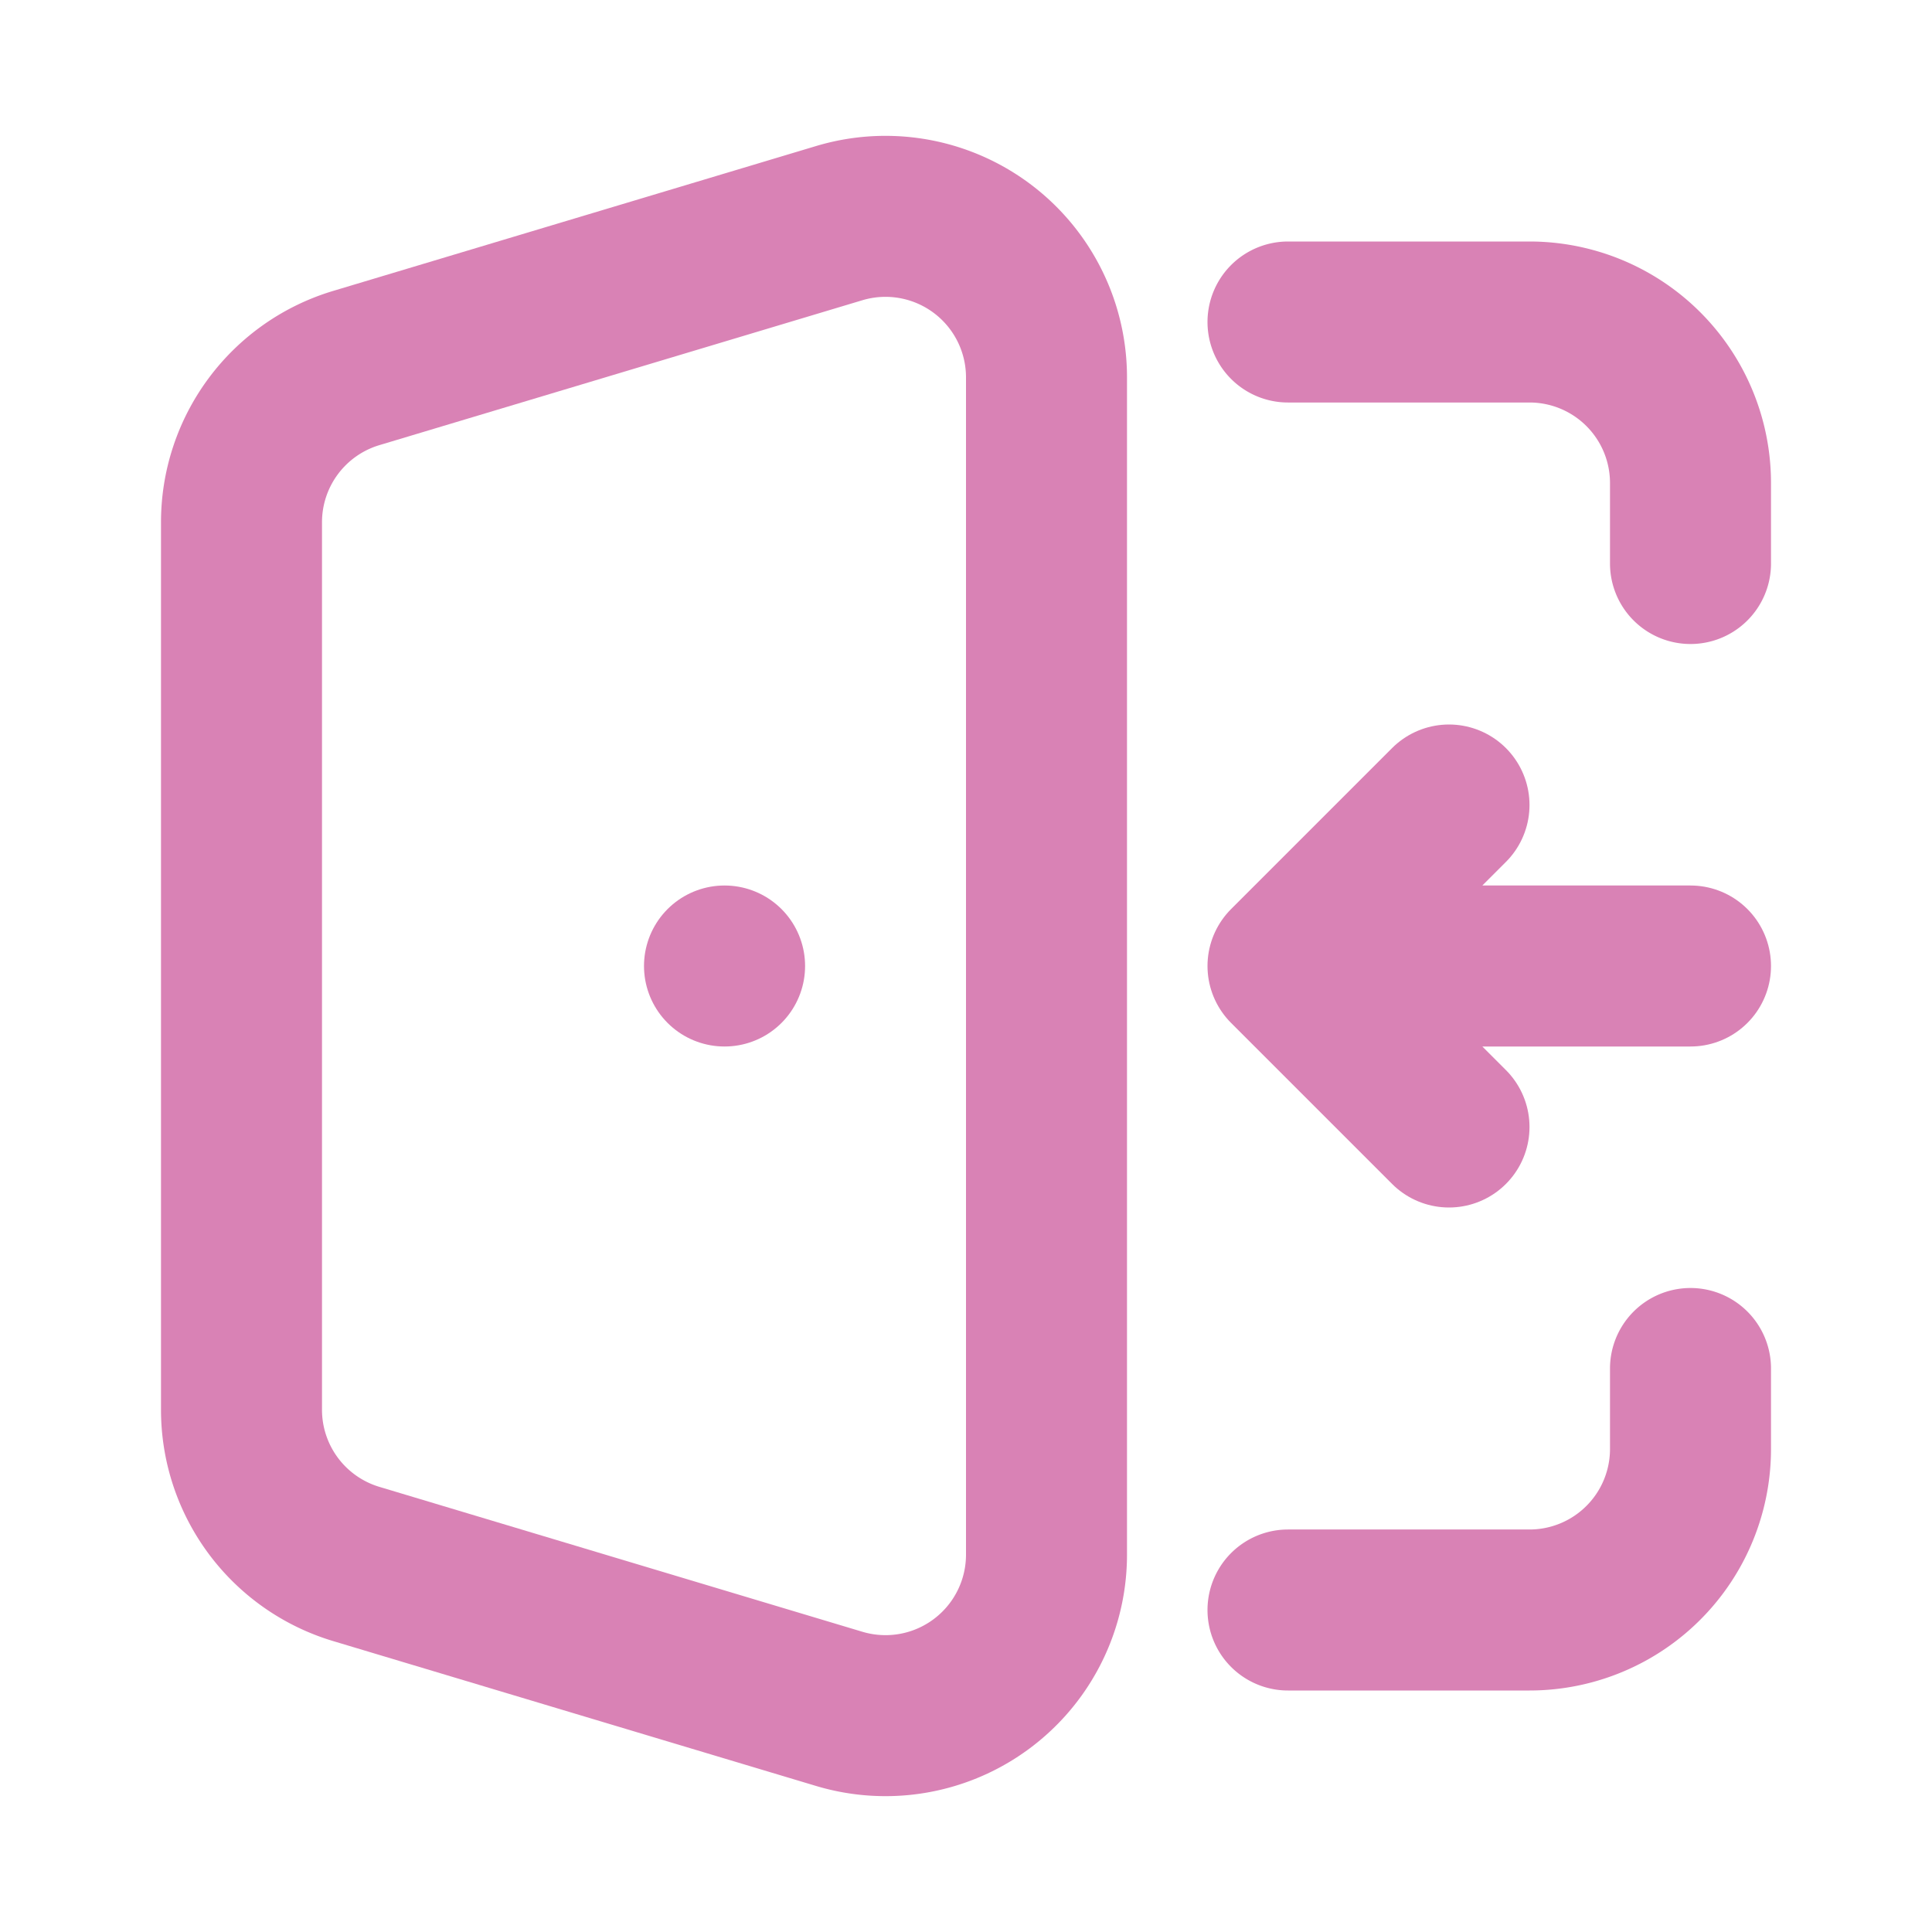 <?xml version="1.0" encoding="UTF-8"?>
<svg xmlns="http://www.w3.org/2000/svg" width="46" height="46" fill="none" stroke="#d982b5" stroke-linecap="round" stroke-linejoin="round" stroke-width="2" viewBox="0 0 24 24">
  <path d="m16 12 2 2m-2-2h5m-5 0 2-2"></path>
  <path d="M16 4h3a2 2 0 0 1 2 2v1"></path>
  <path d="M16 20h3a2 2 0 0 0 2-2v-1"></path>
  <path d="m4.425 19.428 6 1.8A2 2 0 0 0 13 19.312V4.688a2 2 0 0 0-2.575-1.916l-6 1.8A2 2 0 0 0 3 6.488v11.024a2 2 0 0 0 1.425 1.916Z"></path>
  <path d="M9.001 12H9"></path>
</svg>
